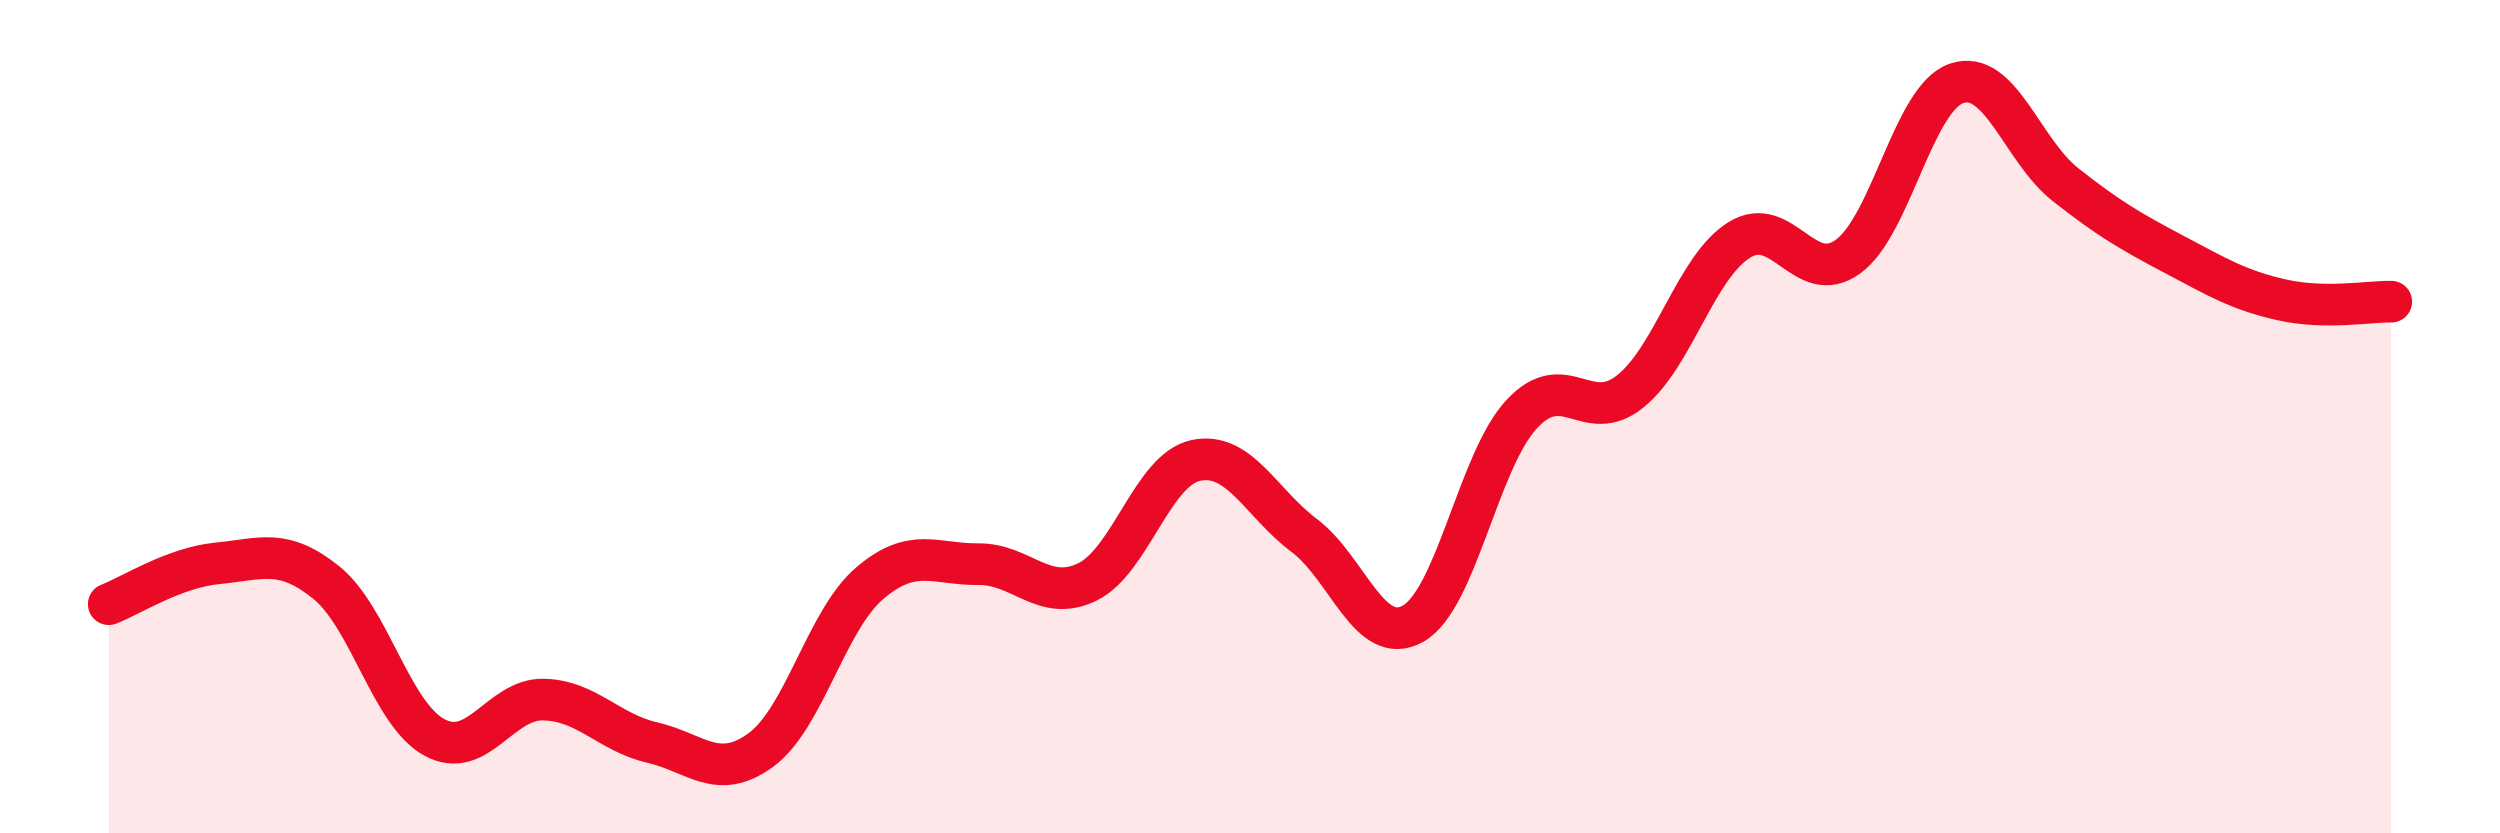 
    <svg width="60" height="20" viewBox="0 0 60 20" xmlns="http://www.w3.org/2000/svg">
      <path
        d="M 2.61,14.5 C 3.13,14.3 4.18,13.62 5.22,13.52 C 6.26,13.42 6.79,13.14 7.83,13.98 C 8.87,14.82 9.39,17.14 10.43,17.7 C 11.47,18.26 12,16.77 13.04,16.79 C 14.08,16.81 14.61,17.58 15.65,17.82 C 16.69,18.06 17.22,18.76 18.26,18 C 19.3,17.24 19.83,14.89 20.87,14 C 21.91,13.11 22.44,13.55 23.48,13.54 C 24.52,13.53 25.05,14.47 26.09,13.97 C 27.13,13.47 27.66,11.27 28.7,11.05 C 29.74,10.83 30.26,12.07 31.3,12.85 C 32.34,13.63 32.87,15.55 33.91,14.97 C 34.95,14.39 35.48,11.06 36.52,9.94 C 37.56,8.82 38.09,10.23 39.13,9.39 C 40.17,8.55 40.7,6.41 41.74,5.76 C 42.78,5.11 43.31,6.91 44.35,6.16 C 45.39,5.41 45.92,2.35 46.96,2 C 48,1.65 48.53,3.61 49.57,4.43 C 50.61,5.25 51.13,5.55 52.17,6.1 C 53.21,6.65 53.74,6.97 54.78,7.2 C 55.82,7.43 56.87,7.23 57.39,7.24L57.39 20L2.61 20Z"
        fill="#EB0A25"
        opacity="0.1"
        stroke-linecap="round"
        stroke-linejoin="round"
      />
      <path
        d="M 2.61,14.5 C 3.13,14.3 4.18,13.62 5.22,13.52 C 6.26,13.42 6.79,13.14 7.83,13.98 C 8.87,14.82 9.39,17.14 10.43,17.7 C 11.47,18.26 12,16.77 13.04,16.79 C 14.08,16.81 14.61,17.58 15.65,17.82 C 16.69,18.06 17.22,18.76 18.26,18 C 19.3,17.24 19.83,14.89 20.87,14 C 21.91,13.11 22.44,13.55 23.48,13.54 C 24.52,13.53 25.05,14.47 26.09,13.97 C 27.13,13.47 27.66,11.27 28.7,11.05 C 29.74,10.83 30.26,12.07 31.3,12.85 C 32.34,13.63 32.87,15.55 33.91,14.97 C 34.95,14.39 35.48,11.06 36.52,9.94 C 37.56,8.82 38.09,10.23 39.13,9.39 C 40.17,8.55 40.7,6.41 41.74,5.76 C 42.78,5.11 43.31,6.91 44.35,6.16 C 45.39,5.41 45.92,2.35 46.96,2 C 48,1.65 48.53,3.61 49.57,4.43 C 50.61,5.25 51.13,5.55 52.17,6.1 C 53.21,6.65 53.74,6.97 54.78,7.2 C 55.82,7.43 56.87,7.23 57.39,7.24"
        stroke="#EB0A25"
        stroke-width="1"
        fill="none"
        stroke-linecap="round"
        stroke-linejoin="round"
      />
    </svg>
  